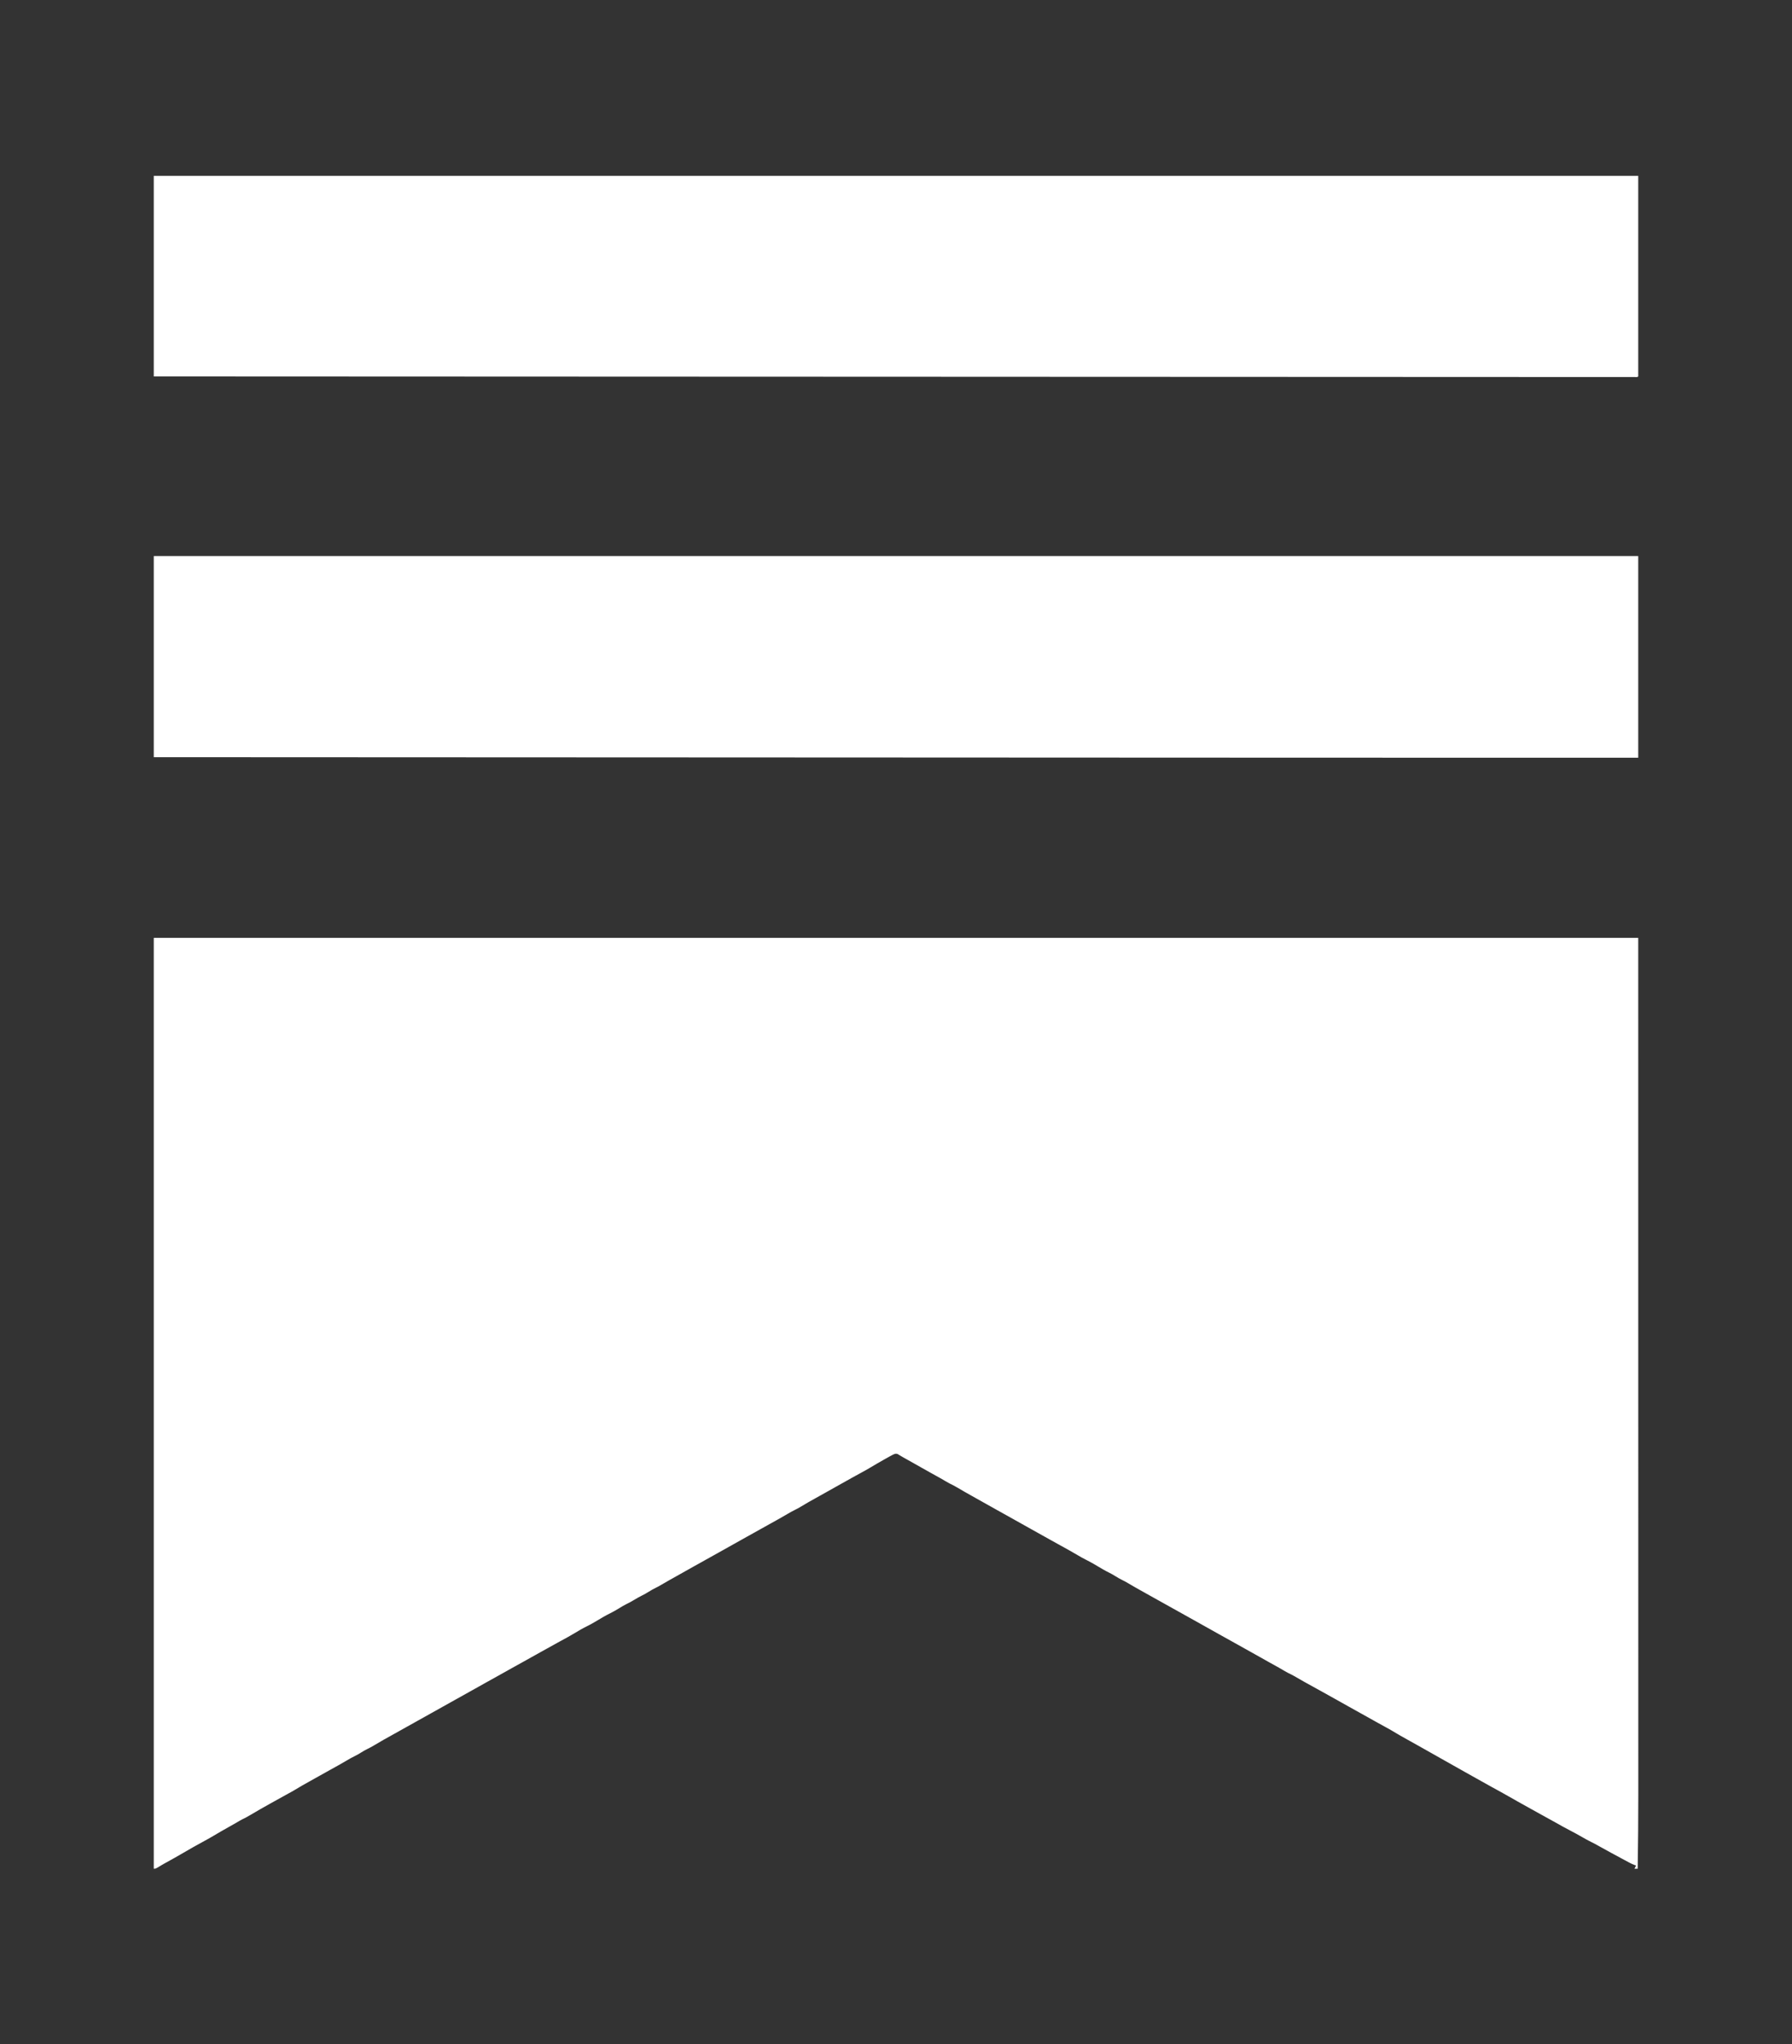 <?xml version="1.0" encoding="UTF-8"?>
<svg version="1.1" xmlns="http://www.w3.org/2000/svg" width="3333" height="3801">
<rect width="100%" height="100%" fill="#333333" stroke="none"/>
<path d="M0 0 C911.13 0 1822.26 0 2761 0 C2761.021 271.693 2761.041 543.386 2761.062 823.312 C2761.072 909.085 2761.081 994.857 2761.09 1083.228 C2761.095 1188.006 2761.095 1188.006 2761.095 1237.065 C2761.096 1272.438 2761.1 1307.81 2761.106 1343.183 C2761.112 1380.537 2761.115 1417.891 2761.114 1455.245 C2761.113 1460.481 2761.113 1465.717 2761.113 1470.954 C2761.113 1471.98 2761.113 1473.006 2761.113 1474.063 C2761.113 1490.01 2761.116 1505.956 2761.12 1521.903 C2761.124 1537.525 2761.125 1553.146 2761.122 1568.768 C2761.12 1577.082 2761.12 1585.396 2761.125 1593.71 C2761.15 1639.481 2760.719 1685.235 2760 1731 C2758.02 1731 2756.04 1731 2754 1731 C2754.99 1729.02 2755.98 1727.04 2757 1725 C2755.726 1724.613 2755.726 1724.613 2754.426 1724.218 C2750.825 1722.938 2747.539 1721.317 2744.188 1719.508 C2743.545 1719.166 2742.903 1718.824 2742.241 1718.471 C2740.158 1717.361 2738.079 1716.243 2736 1715.125 C2734.553 1714.351 2733.107 1713.578 2731.66 1712.804 C2717.611 1705.288 2703.604 1697.697 2689.696 1689.922 C2688.93 1689.494 2688.164 1689.066 2687.375 1688.625 C2686.628 1688.207 2685.88 1687.789 2685.111 1687.359 C2681.223 1685.196 2677.317 1683.129 2673.312 1681.188 C2667.421 1678.307 2661.756 1675.061 2656.062 1671.812 C2648.612 1667.562 2641.122 1663.436 2633.5 1659.5 C2625.151 1655.184 2616.961 1650.632 2608.797 1645.977 C2601.913 1642.059 2594.976 1638.252 2588 1634.5 C2579.233 1629.78 2570.536 1624.95 2561.88 1620.029 C2553.117 1615.051 2544.307 1610.159 2535.485 1605.288 C2530.251 1602.391 2525.046 1599.458 2519.887 1596.43 C2515.263 1593.718 2510.595 1591.11 2505.881 1588.559 C2500.32 1585.55 2494.787 1582.49 2489.25 1579.438 C2488.619 1579.09 2487.988 1578.742 2487.338 1578.383 C2478.061 1573.267 2468.818 1568.095 2459.604 1562.865 C2452.26 1558.7 2444.885 1554.593 2437.5 1550.5 C2421.849 1541.823 2406.269 1533.023 2390.738 1524.133 C2377.74 1516.706 2364.687 1509.375 2351.625 1502.062 C2350.079 1501.197 2350.079 1501.197 2348.501 1500.313 C2343.134 1497.309 2337.765 1494.311 2332.391 1491.32 C2322.327 1485.713 2312.289 1480.101 2302.477 1474.062 C2298.72 1471.791 2294.857 1469.72 2290.999 1467.629 C2285.771 1464.789 2280.575 1461.891 2275.375 1459 C2274.795 1458.677 2274.214 1458.355 2273.616 1458.022 C2264.207 1452.793 2254.811 1447.539 2245.422 1442.274 C2237.751 1437.974 2230.065 1433.702 2222.375 1429.438 C2214.103 1424.85 2205.851 1420.231 2197.625 1415.562 C2189.033 1410.689 2180.402 1405.89 2171.75 1401.125 C2171.144 1400.791 2170.538 1400.457 2169.913 1400.113 C2167.459 1398.762 2165.004 1397.41 2162.549 1396.058 C2156.416 1392.68 2150.288 1389.292 2144.165 1385.896 C2142.504 1384.975 2140.843 1384.055 2139.181 1383.135 C2132.997 1379.703 2126.869 1376.193 2120.786 1372.586 C2117 1370.431 2113.111 1368.527 2109.18 1366.652 C2106.52 1365.27 2103.987 1363.81 2101.426 1362.258 C2095.478 1358.653 2089.402 1355.296 2083.312 1351.938 C2080.902 1350.604 2078.492 1349.269 2076.082 1347.934 C2075.48 1347.6 2074.879 1347.267 2074.259 1346.924 C2068.654 1343.815 2063.075 1340.663 2057.5 1337.5 C2048.092 1332.166 2038.646 1326.901 2029.188 1321.656 C2020.585 1316.885 2011.999 1312.084 2003.419 1307.272 C1995.749 1302.973 1988.064 1298.702 1980.375 1294.438 C1971.124 1289.306 1961.901 1284.129 1952.698 1278.912 C1944.221 1274.112 1935.707 1269.381 1927.188 1264.656 C1919.615 1260.456 1912.053 1256.236 1904.5 1252 C1895.845 1247.146 1887.177 1242.315 1878.5 1237.5 C1865.648 1230.366 1852.815 1223.201 1840 1216 C1838.435 1215.121 1838.435 1215.121 1836.838 1214.224 C1833.745 1212.484 1830.654 1210.743 1827.562 1209 C1826.646 1208.484 1825.729 1207.968 1824.784 1207.437 C1820.385 1204.953 1816.024 1202.424 1811.703 1199.805 C1808.267 1197.73 1804.821 1195.838 1801.188 1194.125 C1796.789 1191.974 1792.646 1189.605 1788.5 1187 C1784.494 1184.484 1780.508 1182.184 1776.25 1180.125 C1768.949 1176.58 1762.054 1172.385 1755.085 1168.237 C1747.903 1163.976 1740.702 1159.78 1733.188 1156.125 C1728.465 1153.807 1723.95 1151.257 1719.438 1148.562 C1708.615 1142.108 1697.573 1136.053 1686.545 1129.96 C1680.817 1126.794 1675.096 1123.616 1669.375 1120.438 C1668.258 1119.817 1667.142 1119.197 1665.991 1118.558 C1655.344 1112.642 1644.717 1106.691 1634.093 1100.734 C1628.896 1097.821 1623.698 1094.91 1618.5 1092 C1612.273 1088.513 1606.046 1085.026 1599.82 1081.535 C1589.018 1075.479 1578.205 1069.444 1567.375 1063.438 C1558.084 1058.284 1548.817 1053.09 1539.575 1047.85 C1533.516 1044.416 1527.443 1041.01 1521.361 1037.617 C1512.383 1032.61 1503.46 1027.539 1494.631 1022.274 C1489.866 1019.453 1485.017 1016.904 1480.004 1014.547 C1477.406 1013.209 1474.942 1011.783 1472.445 1010.27 C1466.49 1006.661 1460.409 1003.299 1454.312 999.938 C1451.904 998.605 1449.497 997.272 1447.09 995.938 C1446.489 995.604 1445.888 995.271 1445.268 994.928 C1439.62 991.795 1433.994 988.622 1428.375 985.438 C1420.177 980.793 1411.97 976.168 1403.75 971.562 C1402.739 970.995 1401.727 970.428 1400.685 969.844 C1398.746 968.758 1396.804 967.678 1394.857 966.606 C1392.895 965.503 1390.954 964.361 1389.033 963.187 C1388.079 962.619 1387.124 962.05 1386.141 961.465 C1385.295 960.944 1384.45 960.423 1383.579 959.886 C1380.024 958.665 1378.394 959.499 1375 961 C1373.07 961.96 1371.164 962.97 1369.281 964.02 C1368.195 964.624 1367.108 965.228 1365.988 965.85 C1364.825 966.504 1363.663 967.158 1362.5 967.812 C1361.296 968.486 1360.091 969.159 1358.887 969.832 C1350.323 974.631 1341.838 979.559 1333.42 984.611 C1328.325 987.663 1323.176 990.578 1317.951 993.404 C1312.367 996.425 1306.81 999.497 1301.25 1002.562 C1300.62 1002.91 1299.989 1003.258 1299.34 1003.616 C1289.077 1009.276 1278.859 1015.011 1268.664 1020.793 C1262.663 1024.196 1256.645 1027.569 1250.625 1030.938 C1249.077 1031.804 1249.077 1031.804 1247.498 1032.689 C1242.132 1035.692 1236.763 1038.689 1231.391 1041.68 C1221.809 1047.019 1212.259 1052.371 1202.899 1058.093 C1199.383 1060.225 1195.823 1062.141 1192.125 1063.938 C1187.416 1066.227 1182.928 1068.755 1178.438 1071.438 C1168.158 1077.57 1157.673 1083.327 1147.2 1089.119 C1141.287 1092.39 1135.393 1095.693 1129.5 1099 C1120.804 1103.877 1112.094 1108.727 1103.375 1113.562 C1095.063 1118.173 1086.769 1122.812 1078.5 1127.5 C1069.091 1132.834 1059.646 1138.099 1050.188 1143.344 C1041.591 1148.112 1033.012 1152.908 1024.439 1157.717 C1017.163 1161.796 1009.874 1165.85 1002.579 1169.895 C994.286 1174.494 986.006 1179.107 977.789 1183.84 C971.246 1187.59 964.644 1191.237 958.054 1194.903 C953.191 1197.616 948.36 1200.362 943.598 1203.25 C940.197 1205.308 936.786 1207.178 933.188 1208.875 C928.789 1211.026 924.646 1213.395 920.5 1216 C916.454 1218.542 912.425 1220.856 908.125 1222.938 C903.411 1225.22 898.96 1227.769 894.5 1230.5 C889.045 1233.84 883.519 1236.812 877.762 1239.609 C873.357 1241.827 869.201 1244.424 865 1247 C859.2 1250.485 853.401 1253.855 847.312 1256.812 C840.001 1260.396 833.077 1264.601 826.085 1268.763 C818.903 1273.024 811.702 1277.22 804.188 1280.875 C796.92 1284.436 790.039 1288.625 783.09 1292.763 C779.951 1294.621 776.792 1296.441 773.625 1298.25 C772.607 1298.833 771.588 1299.415 770.539 1300.016 C764.048 1303.681 757.475 1307.201 750.922 1310.754 C740.543 1316.386 730.221 1322.108 719.951 1327.936 C709.156 1334.058 698.302 1340.072 687.448 1346.088 C681.756 1349.244 676.065 1352.403 670.375 1355.562 C669.256 1356.184 668.138 1356.805 666.985 1357.445 C658.452 1362.187 649.933 1366.953 641.418 1371.729 C633.749 1376.027 626.064 1380.299 618.375 1384.562 C610.063 1389.173 601.769 1393.812 593.5 1398.5 C579.566 1406.398 565.552 1414.152 551.543 1421.916 C538.9 1428.925 526.273 1435.959 513.698 1443.089 C505.222 1447.888 496.709 1452.618 488.192 1457.342 C477.491 1463.277 466.814 1469.255 456.141 1475.24 C452.886 1477.064 449.629 1478.886 446.371 1480.707 C427.48 1491.17 427.48 1491.17 408.875 1502.125 C405.391 1504.239 401.852 1506.093 398.188 1507.875 C393.789 1510.026 389.646 1512.395 385.5 1515 C381.494 1517.516 377.508 1519.816 373.25 1521.875 C368.499 1524.186 363.968 1526.73 359.438 1529.438 C349.161 1535.569 338.679 1541.324 328.209 1547.114 C321.223 1550.979 314.26 1554.883 307.297 1558.789 C302.005 1561.758 296.709 1564.721 291.406 1567.672 C281.337 1573.281 271.294 1578.896 261.477 1584.938 C257.72 1587.209 253.857 1589.28 249.999 1591.371 C241.146 1596.18 232.362 1601.117 223.56 1606.019 C221.264 1607.297 218.968 1608.573 216.67 1609.849 C204.482 1616.616 192.389 1623.504 180.42 1630.653 C174.99 1633.879 169.563 1636.904 163.828 1639.559 C160.368 1641.322 157.091 1643.335 153.771 1645.347 C148.993 1648.197 144.115 1650.866 139.25 1653.562 C129.921 1658.755 120.679 1664.072 111.521 1669.561 C106.367 1672.641 101.16 1675.585 95.88 1678.441 C80.798 1686.604 65.868 1695.018 51.088 1703.713 C42.283 1708.876 33.374 1713.841 24.434 1718.764 C23.378 1719.346 22.322 1719.928 21.234 1720.527 C19.694 1721.376 19.694 1721.376 18.123 1722.242 C13.853 1724.646 9.657 1727.171 5.47 1729.717 C3 1731 3 1731 0 1731 C0 1159.77 0 588.54 0 0 Z " fill="#FFFFFF" transform="translate(286,1744)"/>
<path d="M0 0 C911.13 0 1822.26 0 2761 0 C2761 123.75 2761 247.5 2761 375 C2531.348 375.017 2531.348 375.017 2464.347 375.014 C2460.609 375.014 2456.871 375.013 2453.133 375.013 C2383.912 375.01 2314.692 375 2065.239 374.909 C2063.094 374.908 2060.948 374.907 2058.803 374.906 C1985.877 374.876 1912.95 374.844 1840.024 374.811 C1793.539 374.79 1747.055 374.769 1700.57 374.749 C1698.152 374.748 1695.733 374.747 1693.315 374.746 C1678.722 374.739 1664.128 374.733 1649.535 374.727 C1613.347 374.711 1577.158 374.695 1540.97 374.68 C1540.149 374.679 1539.327 374.679 1538.481 374.678 C1485.805 374.655 1433.13 374.632 1380.455 374.609 C1379.622 374.608 1378.789 374.608 1377.93 374.608 C1352.603 374.596 1327.276 374.585 1301.949 374.574 C1273.928 374.561 1245.907 374.549 1217.886 374.536 C1217.042 374.536 1216.199 374.536 1215.33 374.535 C1134.377 374.499 1053.423 374.464 972.47 374.428 C969.017 374.427 965.563 374.425 962.11 374.424 C930.321 374.41 898.532 374.396 866.743 374.382 C865.897 374.382 865.051 374.381 864.18 374.381 C861.619 374.38 859.058 374.379 856.498 374.378 C787.424 374.348 718.351 374.317 649.278 374.287 C646.844 374.286 644.41 374.285 641.976 374.284 C563.226 374.249 484.477 374.215 206.616 374.092 C205.941 374.091 205.265 374.091 204.569 374.091 C183.972 374.082 163.376 374.073 142.779 374.063 C141.61 374.063 140.441 374.062 139.237 374.062 C92.824 374.041 46.412 374.021 0 374 C0 250.58 0 127.16 0 0 Z " fill="#FFFFFF" transform="translate(286,1034)"/>
<path d="M0 0 C911.13 0 1822.26 0 2761 0 C2761 123.09 2761 246.18 2761 373 C2759.294 374.706 2757.146 374.123 2754.87 374.13 C2754.126 374.128 2753.381 374.125 2752.615 374.122 C2751.432 374.124 2751.432 374.124 2750.226 374.125 C2747.544 374.128 2744.861 374.123 2742.179 374.118 C2740.241 374.118 2738.304 374.119 2736.367 374.12 C2730.983 374.121 2725.6 374.116 2720.216 374.11 C2714.36 374.105 2708.505 374.106 2702.649 374.106 C2692.326 374.105 2682.003 374.1 2671.68 374.093 C2660.537 374.085 2649.395 374.08 2638.252 374.077 C2637.195 374.077 2637.195 374.077 2636.116 374.076 C2632.517 374.075 2628.917 374.074 2625.318 374.074 C2598.987 374.067 2572.656 374.056 2546.325 374.042 C2519.623 374.028 2492.921 374.016 2466.219 374.007 C2465.378 374.006 2464.537 374.006 2463.67 374.006 C2455.963 374.003 2448.257 374.001 2440.55 373.998 C2421.221 373.991 2401.892 373.985 2382.563 373.977 C2381.677 373.977 2380.791 373.977 2379.879 373.976 C2336.17 373.96 2292.462 373.941 2248.754 373.921 C2233.36 373.913 2217.967 373.906 2202.574 373.899 C2201.617 373.899 2200.661 373.899 2199.675 373.898 C2155.376 373.878 2111.076 373.861 2066.777 373.844 C2063.881 373.843 2060.985 373.842 2058.089 373.84 C2040.625 373.834 2023.161 373.827 2005.698 373.821 C1962.281 373.804 1918.863 373.788 1875.446 373.771 C1874.458 373.77 1873.469 373.77 1872.451 373.77 C1808.414 373.745 1744.377 373.718 1680.34 373.691 C1678.806 373.69 1678.806 373.69 1677.241 373.69 C1646.111 373.676 1614.98 373.663 1583.85 373.65 C1549.4 373.635 1514.95 373.62 1480.5 373.605 C1479.464 373.605 1478.428 373.604 1477.361 373.604 C1378.997 373.562 1280.633 373.522 1182.269 373.483 C1178.103 373.482 1173.938 373.48 1169.772 373.478 C1131.439 373.463 1093.105 373.448 1054.772 373.433 C1053.243 373.433 1053.243 373.433 1051.683 373.432 C1048.597 373.431 1045.511 373.43 1042.425 373.428 C959.047 373.396 875.669 373.363 792.292 373.33 C789.35 373.328 786.408 373.327 783.466 373.326 C687.907 373.288 592.348 373.25 253.344 373.108 C252.516 373.107 251.689 373.107 250.836 373.107 C226.357 373.096 201.877 373.086 177.398 373.076 C174.578 373.074 171.757 373.073 168.937 373.072 C112.625 373.048 56.312 373.024 0 373 C0 249.91 0 126.82 0 0 Z " fill="#FFFFFF" transform="translate(286,327)"/>
</svg>
